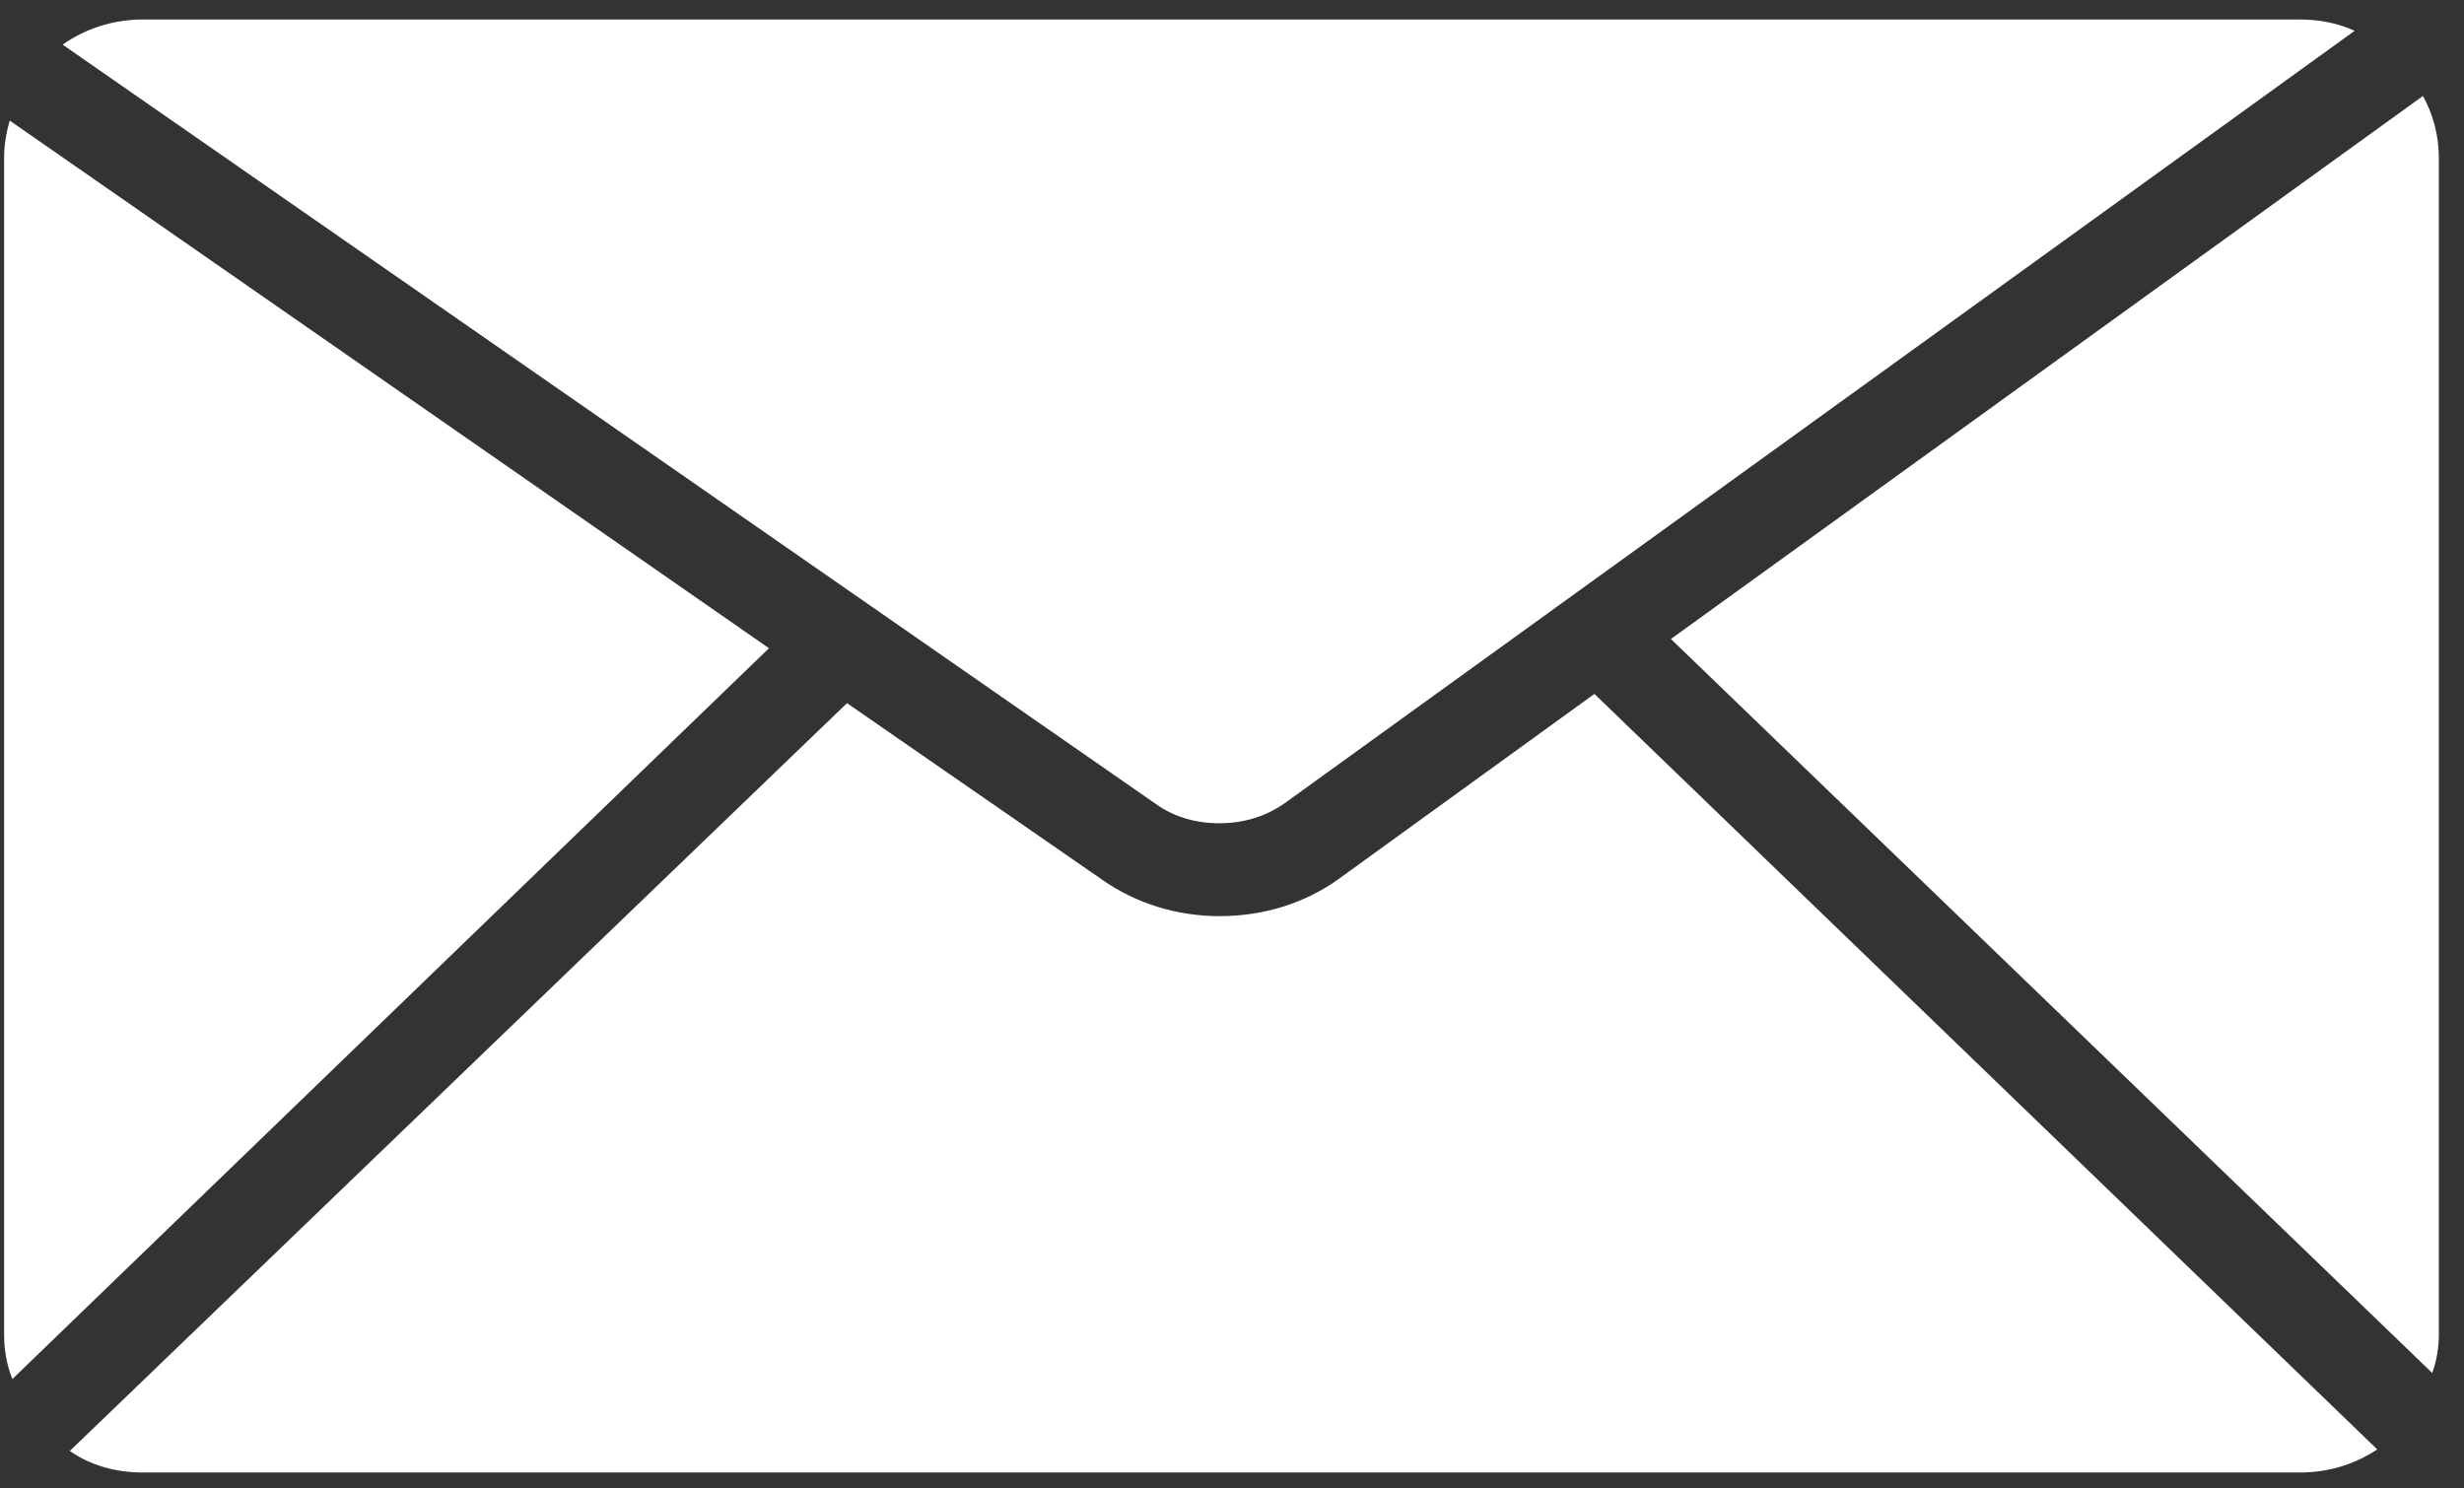 <?xml version="1.0" encoding="utf-8"?>
<!-- Generator: Adobe Illustrator 23.0.2, SVG Export Plug-In . SVG Version: 6.00 Build 0)  -->
<svg version="1.1" id="Capa_1" xmlns="http://www.w3.org/2000/svg" xmlns:xlink="http://www.w3.org/1999/xlink" x="0px" y="0px"
	 viewBox="0 0 48 29" enable-background="new 0 0 48 29" xml:space="preserve">
<rect x="0" y="0" width="48" height="29" fill="#333333" stroke="none"/>
<g>
	<path fill="#FFFFFF" d="M0.19,2.35l14.79,10.28L0.24,26.87C0.13,26.59,0.08,26.3,0.08,26V3.08C0.08,2.83,0.12,2.59,0.19,2.35z"/>
	<path fill="#FFFFFF" d="M22.51,15.66L1.22,0.87C1.66,0.56,2.2,0.38,2.78,0.38H44.8c0.38,0,0.74,0.07,1.07,0.22L25.04,15.64
		c-0.38,0.27-0.81,0.4-1.29,0.4C23.3,16.04,22.87,15.92,22.51,15.66z"/>
	<path fill="#FFFFFF" d="M31.06,13.52l15.25,14.72c-0.44,0.29-0.94,0.45-1.51,0.45H2.78c-0.53,0-1.02-0.14-1.42-0.42l15.14-14.57
		l4.97,3.44c0.67,0.47,1.47,0.71,2.29,0.71c0.85,0,1.67-0.25,2.34-0.74L31.06,13.52z"/>
	<path fill="#FFFFFF" d="M47.51,3.08V26c0,0.25-0.04,0.51-0.13,0.75L32.55,12.45L47.2,1.87C47.4,2.23,47.51,2.64,47.51,3.08z"/>
</g>
</svg>
